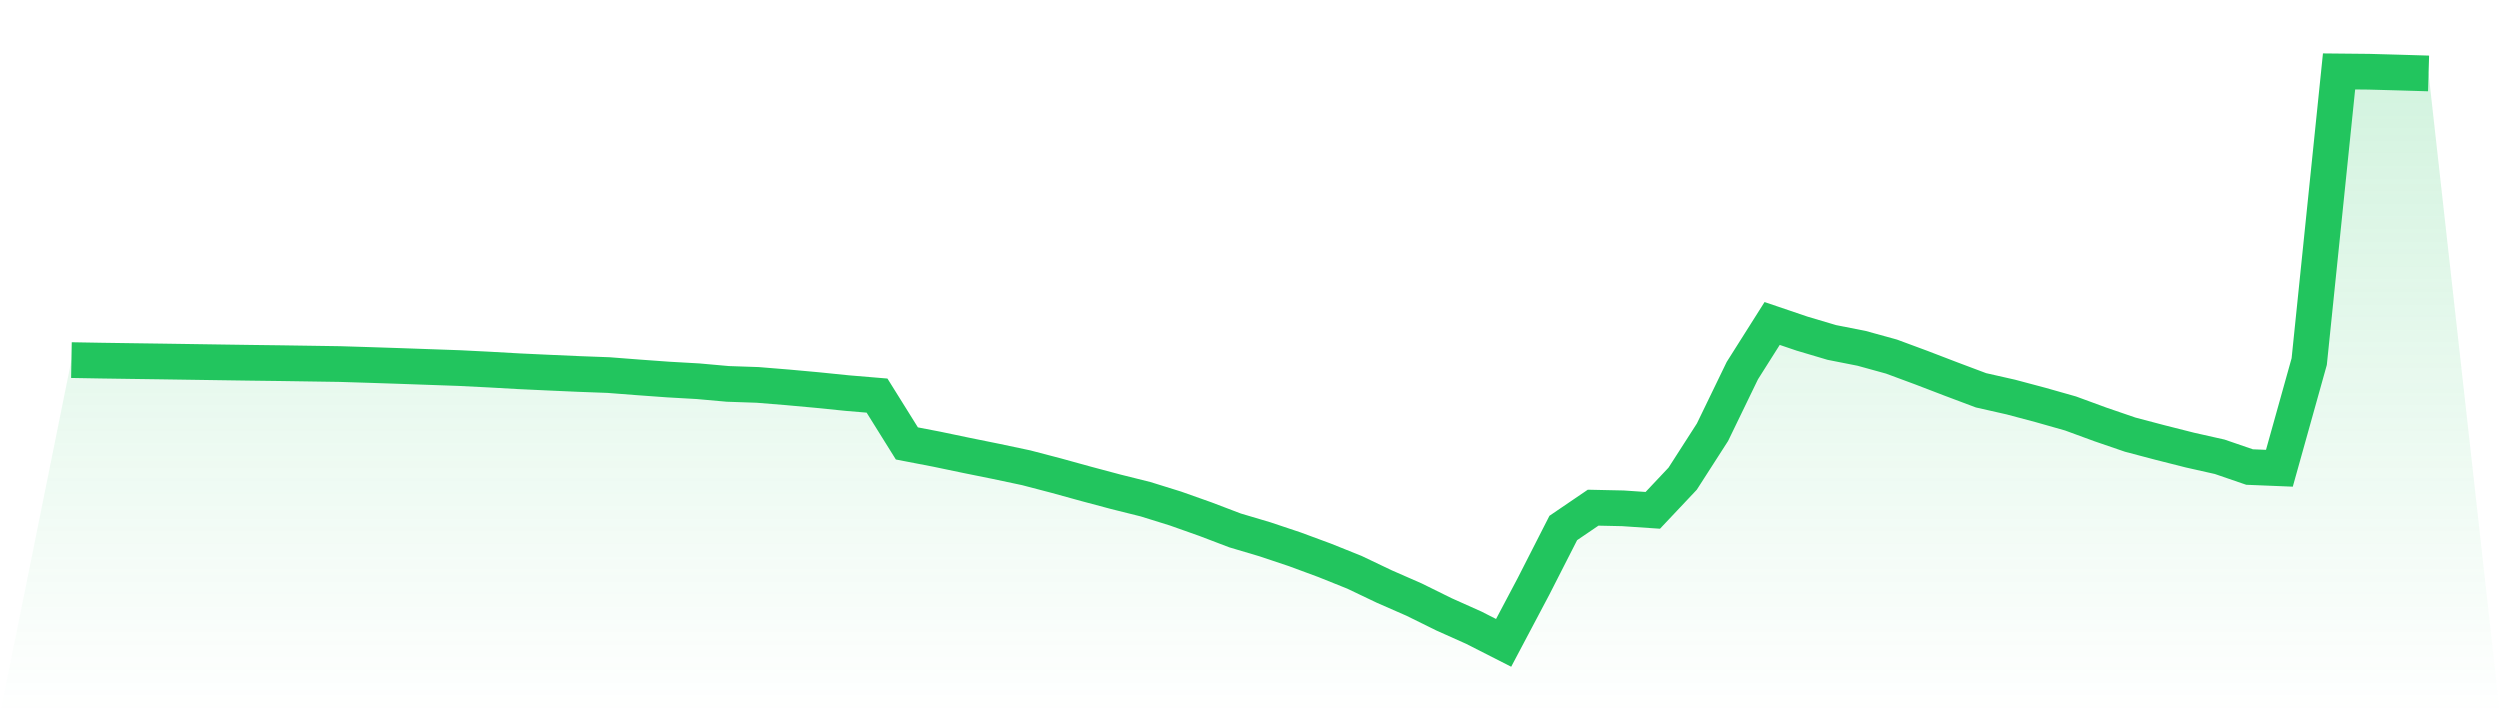 <svg viewBox="0 0 140 40" xmlns="http://www.w3.org/2000/svg">
<defs>
<linearGradient id="gradient" x1="0" x2="0" y1="0" y2="1">
<stop offset="0%" stop-color="#22c55e" stop-opacity="0.2"/>
<stop offset="100%" stop-color="#22c55e" stop-opacity="0"/>
</linearGradient>
</defs>
<path d="M4,20.166 L4,20.166 L5.671,20.195 L7.342,20.219 L9.013,20.242 L10.684,20.267 L12.354,20.292 L14.025,20.316 L15.696,20.337 L17.367,20.362 L19.038,20.387 L20.709,20.439 L22.38,20.494 L24.051,20.553 L25.722,20.612 L27.392,20.696 L29.063,20.79 L30.734,20.868 L32.405,20.942 L34.076,21.004 L35.747,21.133 L37.418,21.254 L39.089,21.349 L40.759,21.498 L42.43,21.555 L44.101,21.691 L45.772,21.843 L47.443,22.013 L49.114,22.153 L50.785,24.832 L52.456,25.154 L54.127,25.503 L55.797,25.841 L57.468,26.195 L59.139,26.632 L60.81,27.093 L62.481,27.539 L64.152,27.956 L65.823,28.476 L67.494,29.068 L69.165,29.704 L70.835,30.2 L72.506,30.759 L74.177,31.377 L75.848,32.048 L77.519,32.845 L79.19,33.577 L80.861,34.402 L82.532,35.15 L84.203,36 L85.873,32.844 L87.544,29.567 L89.215,28.43 L90.886,28.466 L92.557,28.579 L94.228,26.807 L95.899,24.206 L97.57,20.757 L99.24,18.115 L100.911,18.682 L102.582,19.178 L104.253,19.508 L105.924,19.969 L107.595,20.588 L109.266,21.229 L110.937,21.857 L112.608,22.235 L114.278,22.68 L115.949,23.154 L117.62,23.767 L119.291,24.34 L120.962,24.781 L122.633,25.204 L124.304,25.58 L125.975,26.154 L127.646,26.222 L129.316,20.249 L130.987,4 L132.658,4.017 L134.329,4.063 L136,4.113 L140,40 L0,40 z" fill="url(#gradient)"/>
<path d="M4,20.166 L4,20.166 L5.671,20.195 L7.342,20.219 L9.013,20.242 L10.684,20.267 L12.354,20.292 L14.025,20.316 L15.696,20.337 L17.367,20.362 L19.038,20.387 L20.709,20.439 L22.38,20.494 L24.051,20.553 L25.722,20.612 L27.392,20.696 L29.063,20.79 L30.734,20.868 L32.405,20.942 L34.076,21.004 L35.747,21.133 L37.418,21.254 L39.089,21.349 L40.759,21.498 L42.43,21.555 L44.101,21.691 L45.772,21.843 L47.443,22.013 L49.114,22.153 L50.785,24.832 L52.456,25.154 L54.127,25.503 L55.797,25.841 L57.468,26.195 L59.139,26.632 L60.81,27.093 L62.481,27.539 L64.152,27.956 L65.823,28.476 L67.494,29.068 L69.165,29.704 L70.835,30.2 L72.506,30.759 L74.177,31.377 L75.848,32.048 L77.519,32.845 L79.19,33.577 L80.861,34.402 L82.532,35.15 L84.203,36 L85.873,32.844 L87.544,29.567 L89.215,28.43 L90.886,28.466 L92.557,28.579 L94.228,26.807 L95.899,24.206 L97.57,20.757 L99.24,18.115 L100.911,18.682 L102.582,19.178 L104.253,19.508 L105.924,19.969 L107.595,20.588 L109.266,21.229 L110.937,21.857 L112.608,22.235 L114.278,22.68 L115.949,23.154 L117.62,23.767 L119.291,24.34 L120.962,24.781 L122.633,25.204 L124.304,25.58 L125.975,26.154 L127.646,26.222 L129.316,20.249 L130.987,4 L132.658,4.017 L134.329,4.063 L136,4.113" fill="none" stroke="#22c55e" stroke-width="2"/>
</svg>